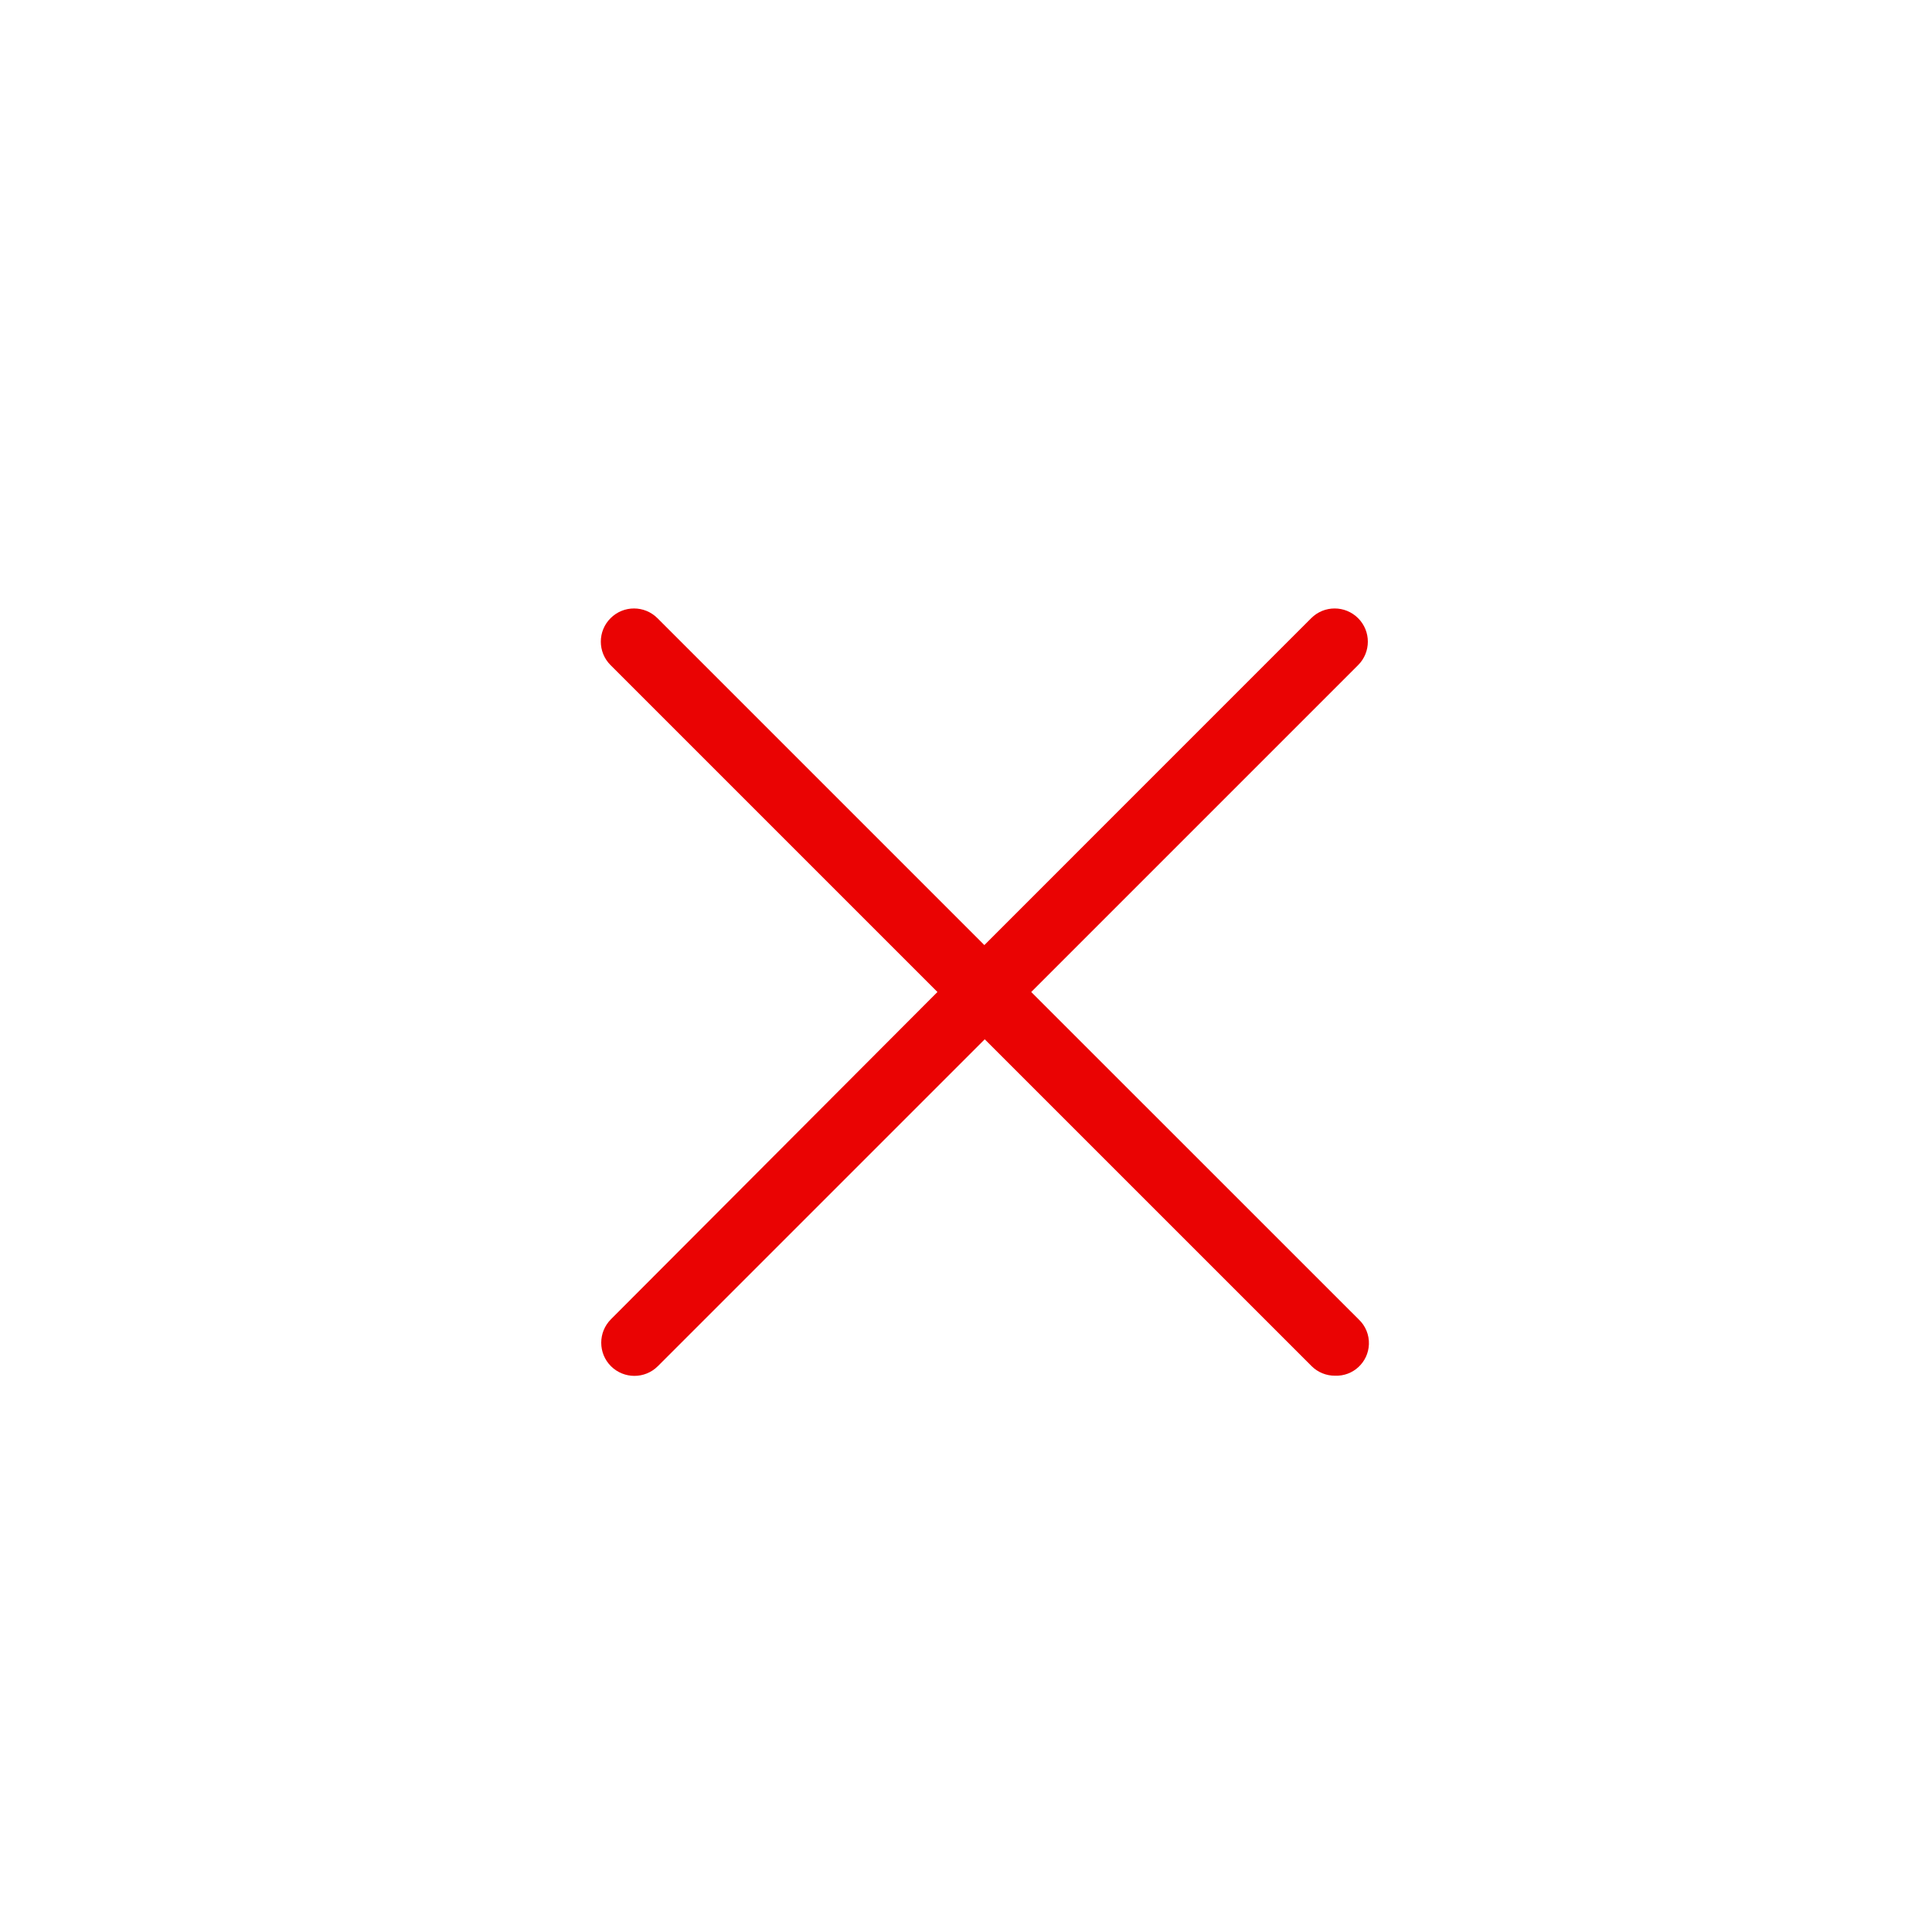 <?xml version="1.0" encoding="utf-8"?>
<!-- Generator: Adobe Illustrator 16.0.4, SVG Export Plug-In . SVG Version: 6.00 Build 0)  -->
<!DOCTYPE svg PUBLIC "-//W3C//DTD SVG 1.1//EN" "http://www.w3.org/Graphics/SVG/1.1/DTD/svg11.dtd">
<svg version="1.1" id="Layer_1" xmlns="http://www.w3.org/2000/svg" xmlns:xlink="http://www.w3.org/1999/xlink" x="0px" y="0px"
	 width="46px" height="46px" viewBox="0 0 46 46" enable-background="new 0 0 46 46" xml:space="preserve">
<title>Close - Pop Up - Icon</title>
<path display="none" fill="#EA0303" d="M23,46C10.297,46,0,35.703,0,23C0,10.297,10.297,0,23,0c12.703,0,23,10.297,23,23
	C45.985,35.697,35.697,45.985,23,46z M23,1.745C11.261,1.745,1.745,11.261,1.745,23c0,11.738,9.516,21.255,21.255,21.255
	c11.738,0,21.255-9.517,21.255-21.255C44.24,11.267,34.732,1.759,23,1.745z"/>
<path fill="#EA0303" d="M24.553,23.619l7.783-7.783c0.309-0.308,0.309-0.809,0-1.117c-0.309-0.309-0.809-0.309-1.117,0l0,0
	l-7.782,7.783l-7.783-7.783c-0.309-0.309-0.809-0.309-1.117,0c-0.309,0.308-0.309,0.809,0,1.117l7.783,7.783l-7.774,7.792
	c-0.308,0.309-0.308,0.809,0,1.117c0.309,0.308,0.809,0.308,1.117,0l7.783-7.783l7.784,7.783c0.147,0.147,0.349,0.229,0.559,0.227
	l0,0c0.428,0.016,0.788-0.319,0.804-0.747c0.009-0.226-0.081-0.443-0.246-0.597L24.553,23.619z"/>
</svg>
